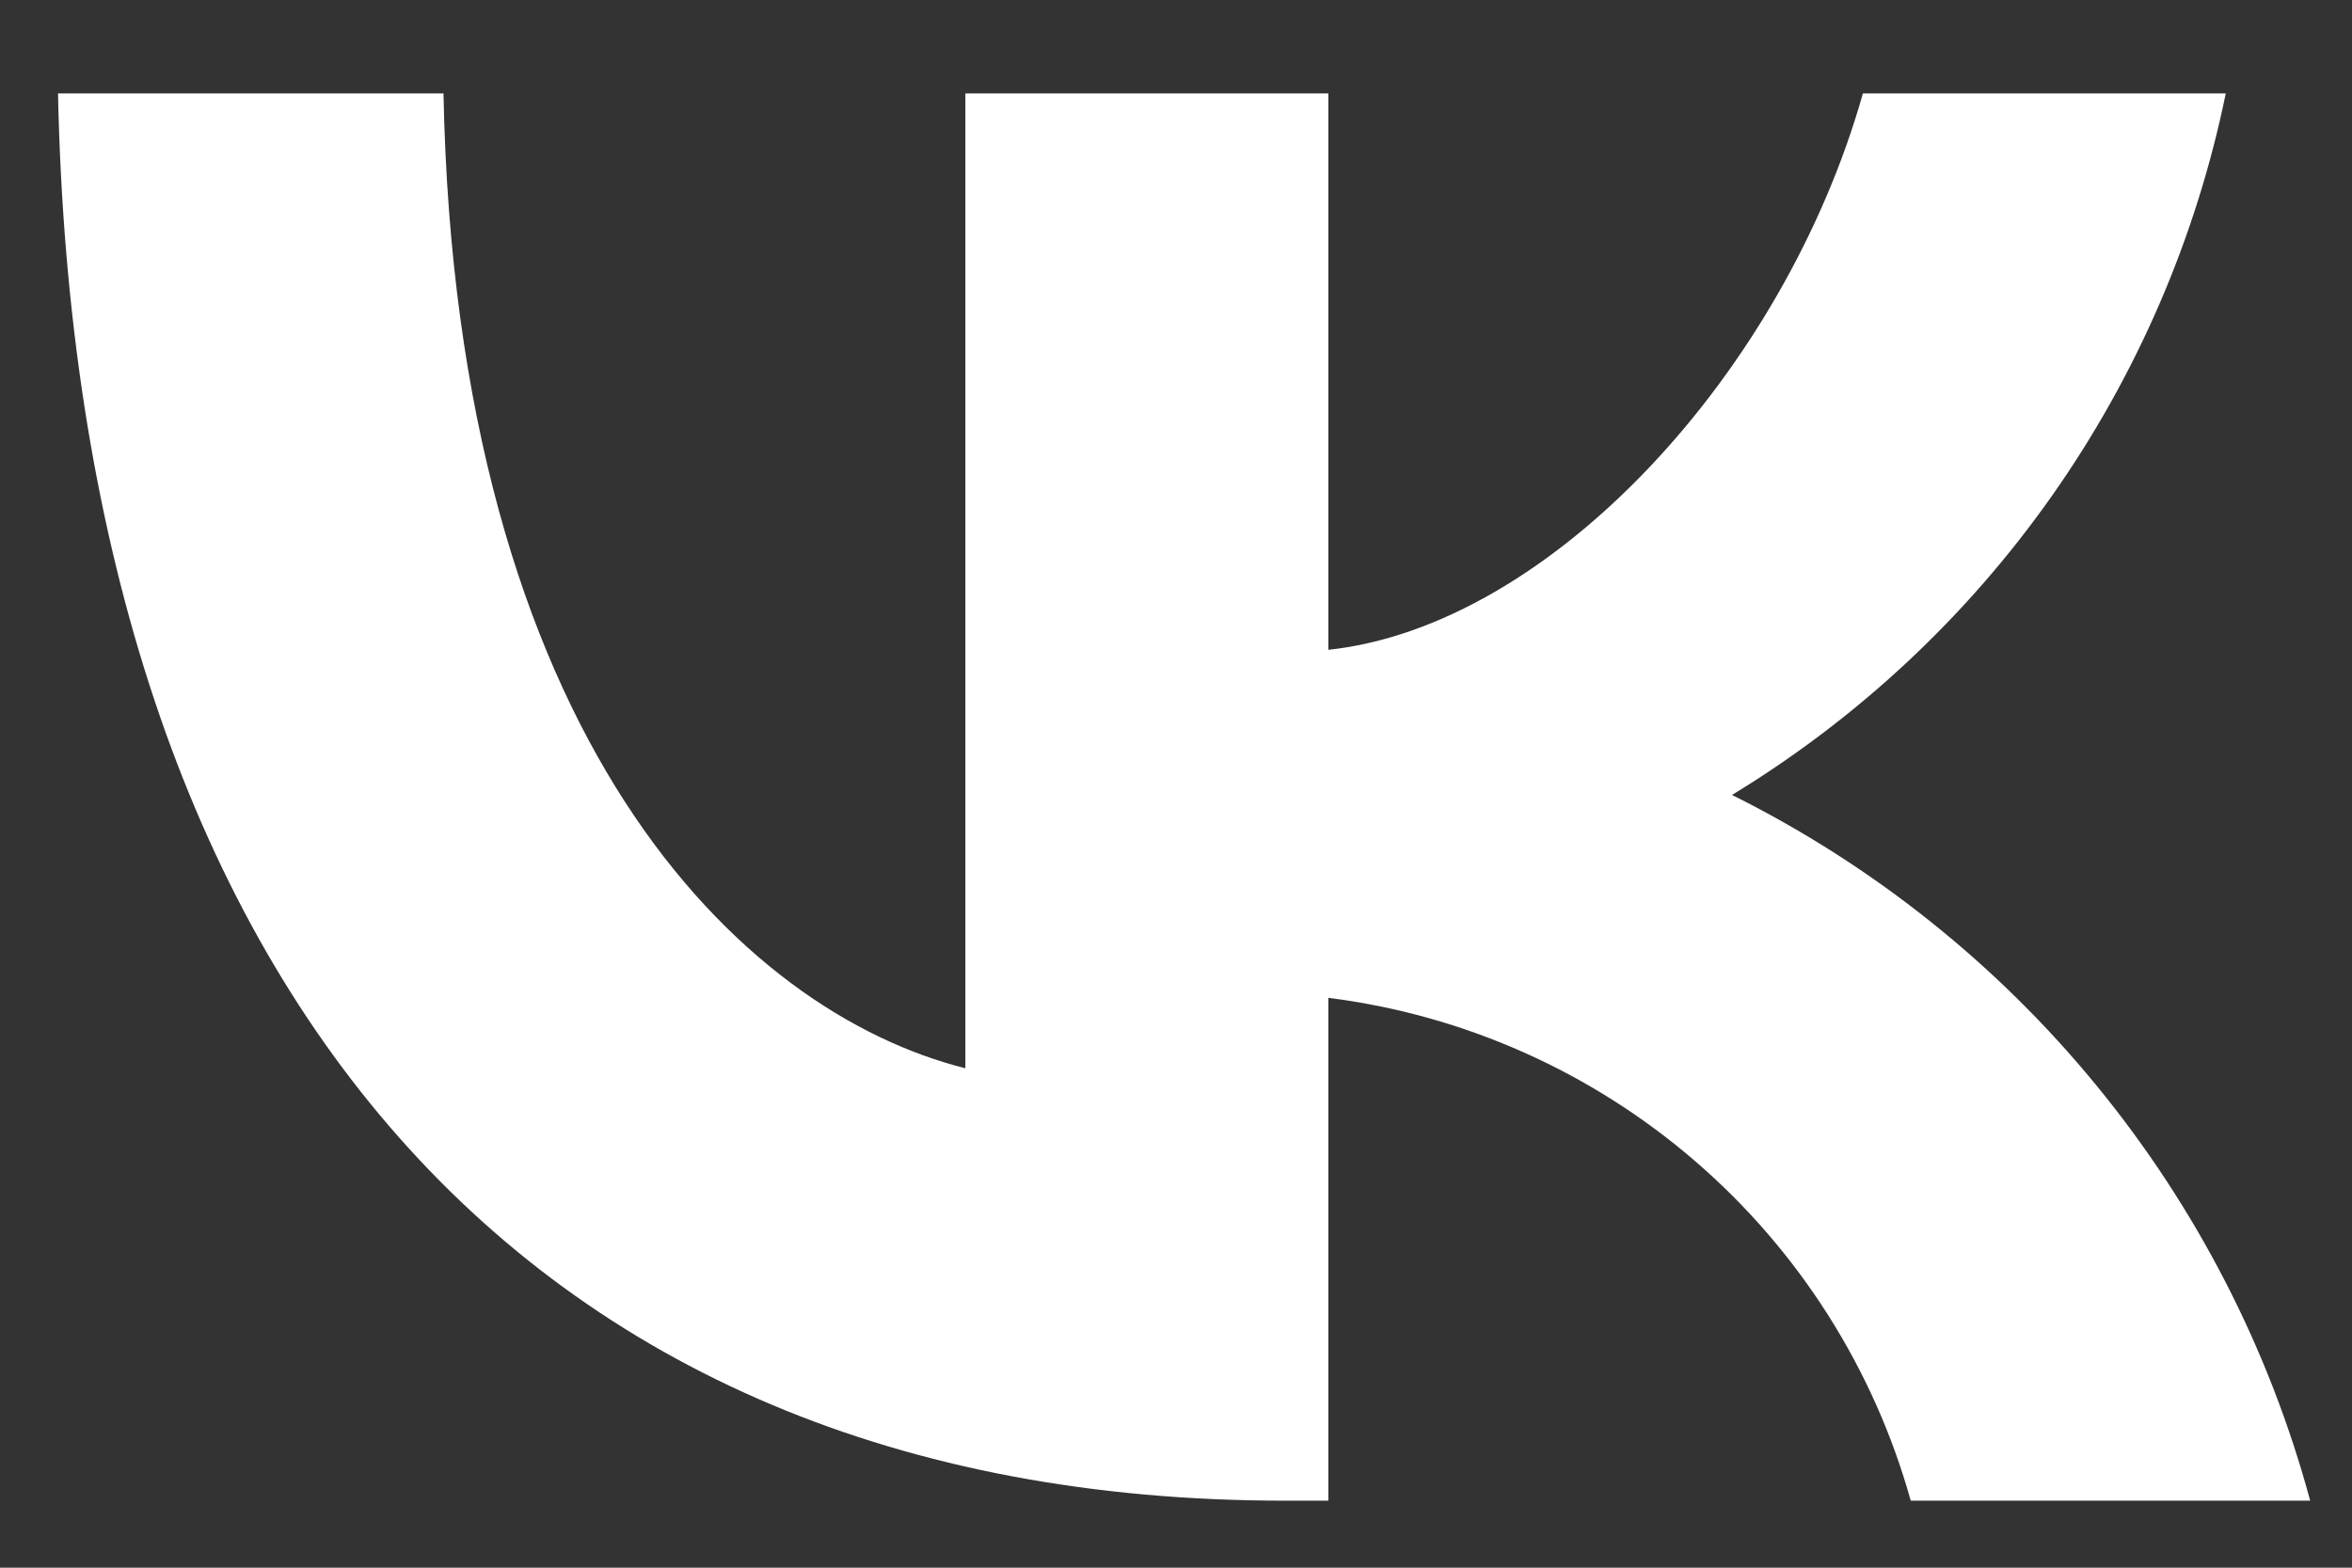 <?xml version="1.0" encoding="UTF-8"?> <svg xmlns="http://www.w3.org/2000/svg" width="18" height="12" viewBox="0 0 18 12" fill="none"><rect x="0" y="0" width="18" height="12" fill="#333333" stroke="none"/> <path d="M9.832 11.487C3.943 11.487 0.584 7.444 0.444 0.715H3.394C3.491 5.654 5.666 7.745 7.388 8.177V0.715H10.166V4.974C11.867 4.791 13.654 2.85 14.257 0.715H17.034C16.807 1.822 16.354 2.871 15.704 3.795C15.054 4.719 14.22 5.498 13.255 6.085C14.332 6.621 15.284 7.38 16.046 8.311C16.809 9.242 17.366 10.325 17.68 11.487H14.623C14.341 10.477 13.767 9.573 12.974 8.889C12.181 8.204 11.204 7.769 10.166 7.638V11.487H9.832V11.487Z" fill="white"></path> </svg> 